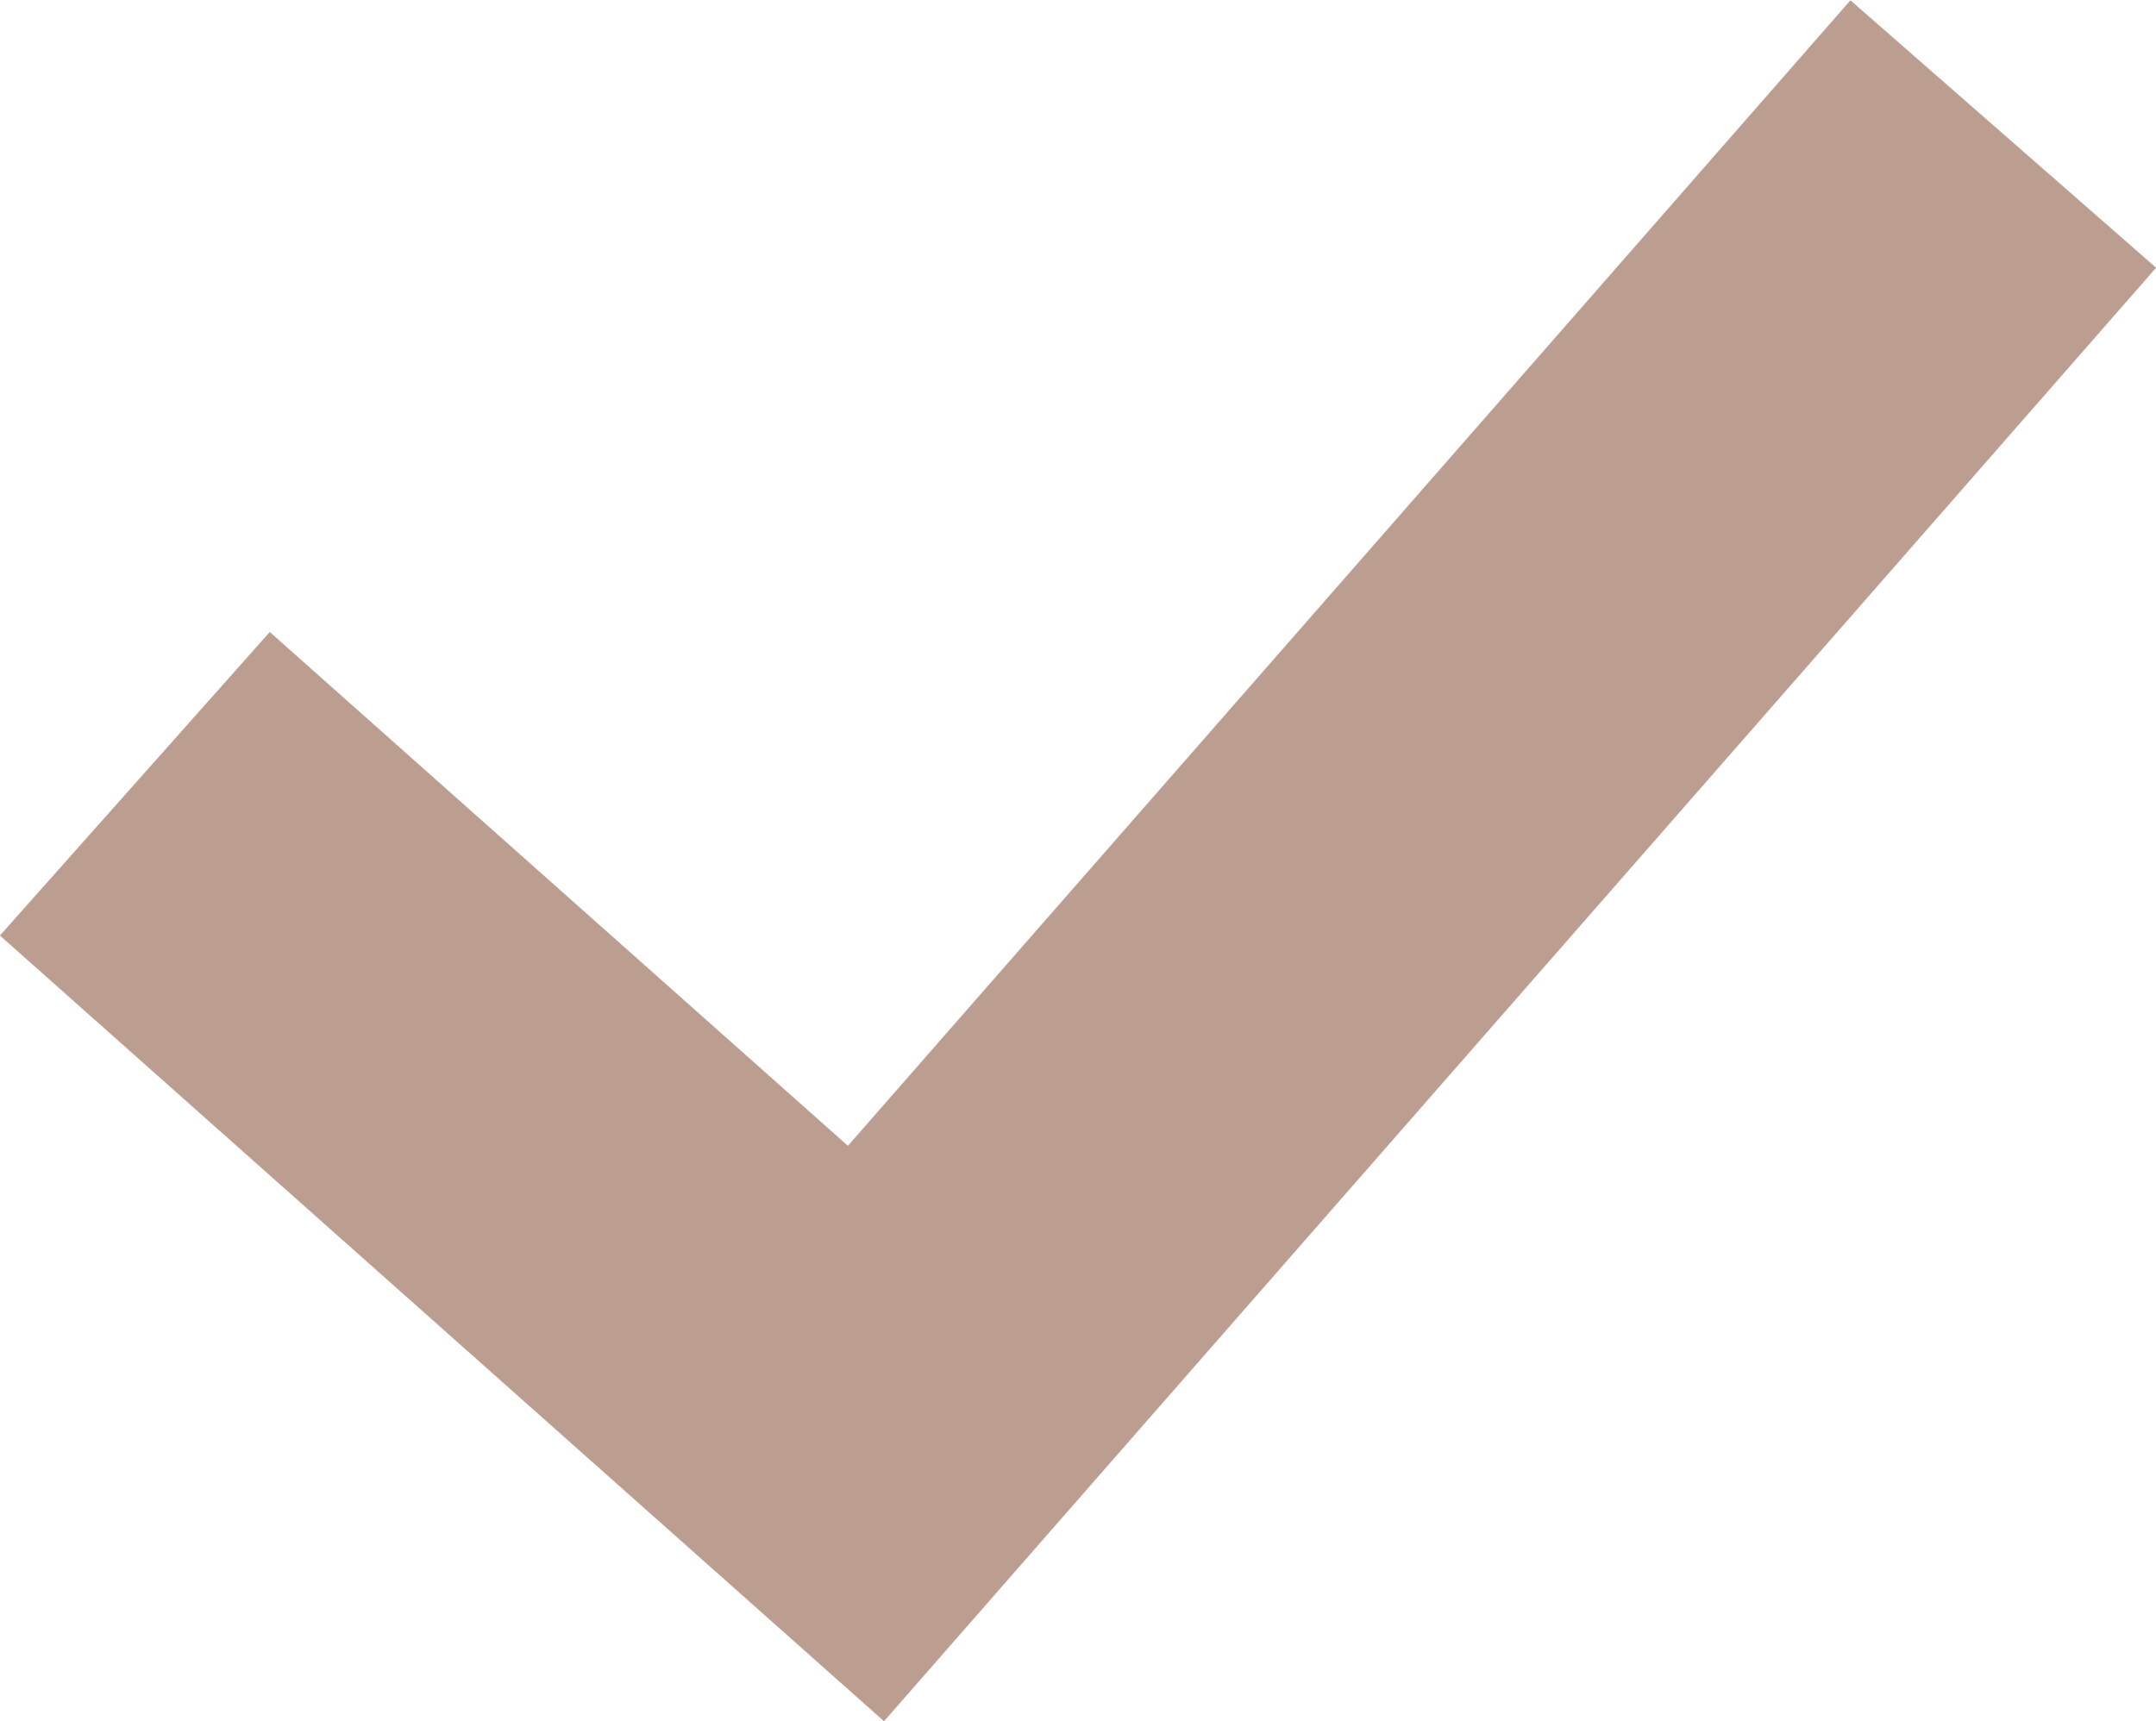 <?xml version="1.0" encoding="UTF-8"?><svg id="_レイヤー_2" xmlns="http://www.w3.org/2000/svg" width="26.54" height="21.19" viewBox="0 0 26.54 21.19"><defs><style>.cls-1{fill:none;stroke:#bc9e90;stroke-miterlimit:10;stroke-width:5px;}</style></defs><g id="transport"><polyline class="cls-1" points="1.66 9.65 10.66 17.65 24.66 1.65"/></g></svg>